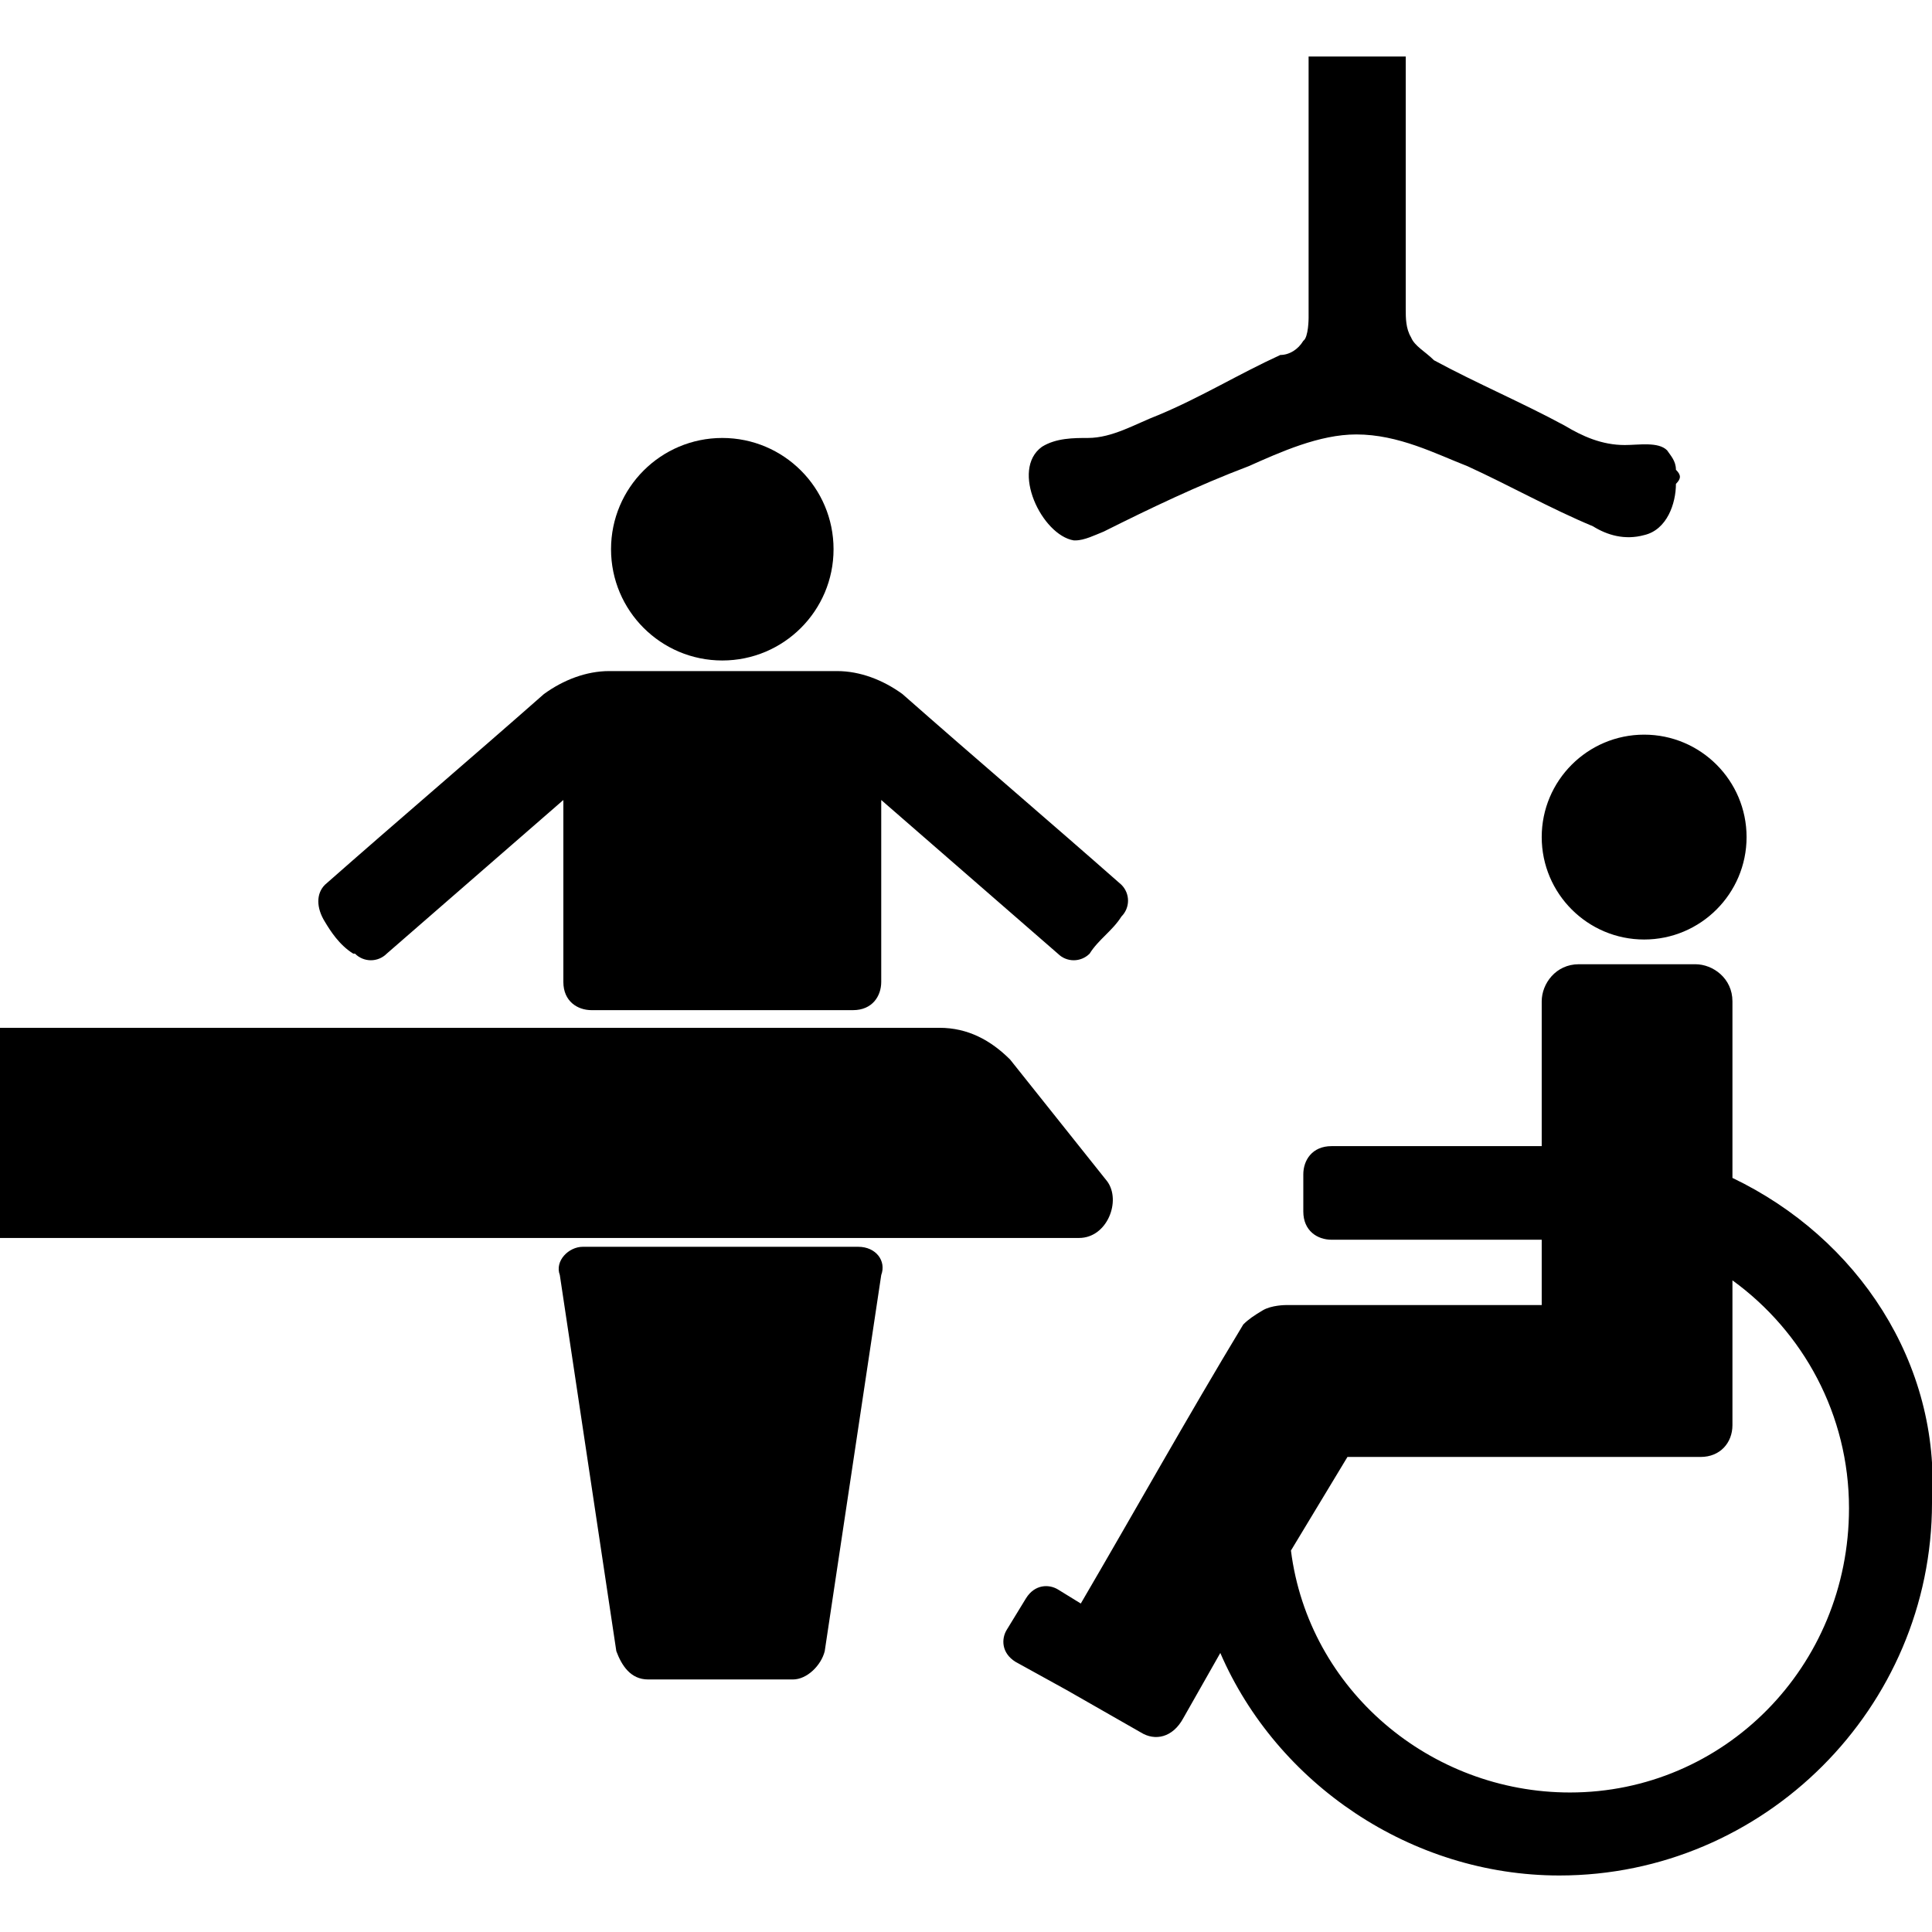 <?xml version="1.0" encoding="utf-8"?>
<svg xmlns="http://www.w3.org/2000/svg" width="32" height="32" viewBox="0 0 10.94 10.3">
  <circle cx="4.09" cy="2.79" r=".63"/>
  <path d="M2.01 5.08c.05.05.13.05.18 0l1-.87v1.03c0 .11.08.16.16.16h1.48c.11 0 .16-.08.16-.16V4.21l1 .87c.05.05.13.05.18 0 .05-.08.13-.13.18-.21.05-.05.05-.13 0-.18-.42-.37-.82-.71-1.24-1.08-.11-.08-.24-.13-.37-.13H3.45c-.13 0-.26.05-.37.13-.42.37-.82.71-1.24 1.08-.05.05-.05.13 0 .21.03.05.08.13.16.18h.01ZM6.27 6.37l-.55-.69c-.11-.11-.24-.18-.4-.18H0v1.19h6.11c.16 0 .24-.21.16-.32ZM4.85 6.74H3.3c-.08 0-.16.08-.13.16l.32 2.13c.03.08.08.16.18.16h.82c.08 0 .16-.08.18-.16l.32-2.13c.03-.08-.03-.16-.13-.16ZM8.73 4.42c0 .32.26.58.58.58s.58-.26.58-.58-.26-.58-.58-.58-.58.26-.58.58ZM9.81 6.35v-1c0-.13-.11-.21-.21-.21h-.66c-.13 0-.21.11-.21.21v.82H7.54c-.11 0-.16.08-.16.16v.21c0 .11.08.16.16.16h1.19v.37H7.28s-.08 0-.13.03-.08.05-.11.08c-.32.53-.61 1.05-.92 1.58l-.13-.08c-.05-.03-.13-.03-.18.05l-.11.18c-.03.05-.03.13.05.18l.29.16.42.24c.08.05.18.03.24-.08l.21-.37c.32.74 1.08 1.26 1.92 1.26 1.16 0 2.11-.95 2.11-2.11.05-.79-.42-1.5-1.13-1.84Zm-.92 3.48c-.79 0-1.48-.58-1.58-1.37l.32-.53h2c.11 0 .18-.08.18-.18v-.82c.4.29.66.76.66 1.29 0 .9-.71 1.61-1.58 1.61ZM6.09 2.74c.05 0 .11-.03.16-.05.26-.13.53-.26.82-.37.18-.08.4-.18.61-.18.24 0 .45.11.63.18.24.11.47.24.71.34.08.05.18.08.29.05.13-.03.18-.18.18-.29.03-.03.03-.05 0-.08 0-.05-.03-.08-.05-.11-.05-.05-.16-.03-.24-.03-.13 0-.24-.05-.34-.11-.24-.13-.5-.24-.74-.37-.05-.05-.11-.08-.13-.13-.03-.05-.03-.11-.03-.16V0h-.55v1.48s0 .11-.03.13c-.03.05-.08.08-.13.08-.24.11-.45.24-.69.34-.13.05-.26.13-.4.13-.08 0-.18 0-.26.05-.18.13 0 .5.18.53h.01Z"/>
</svg>